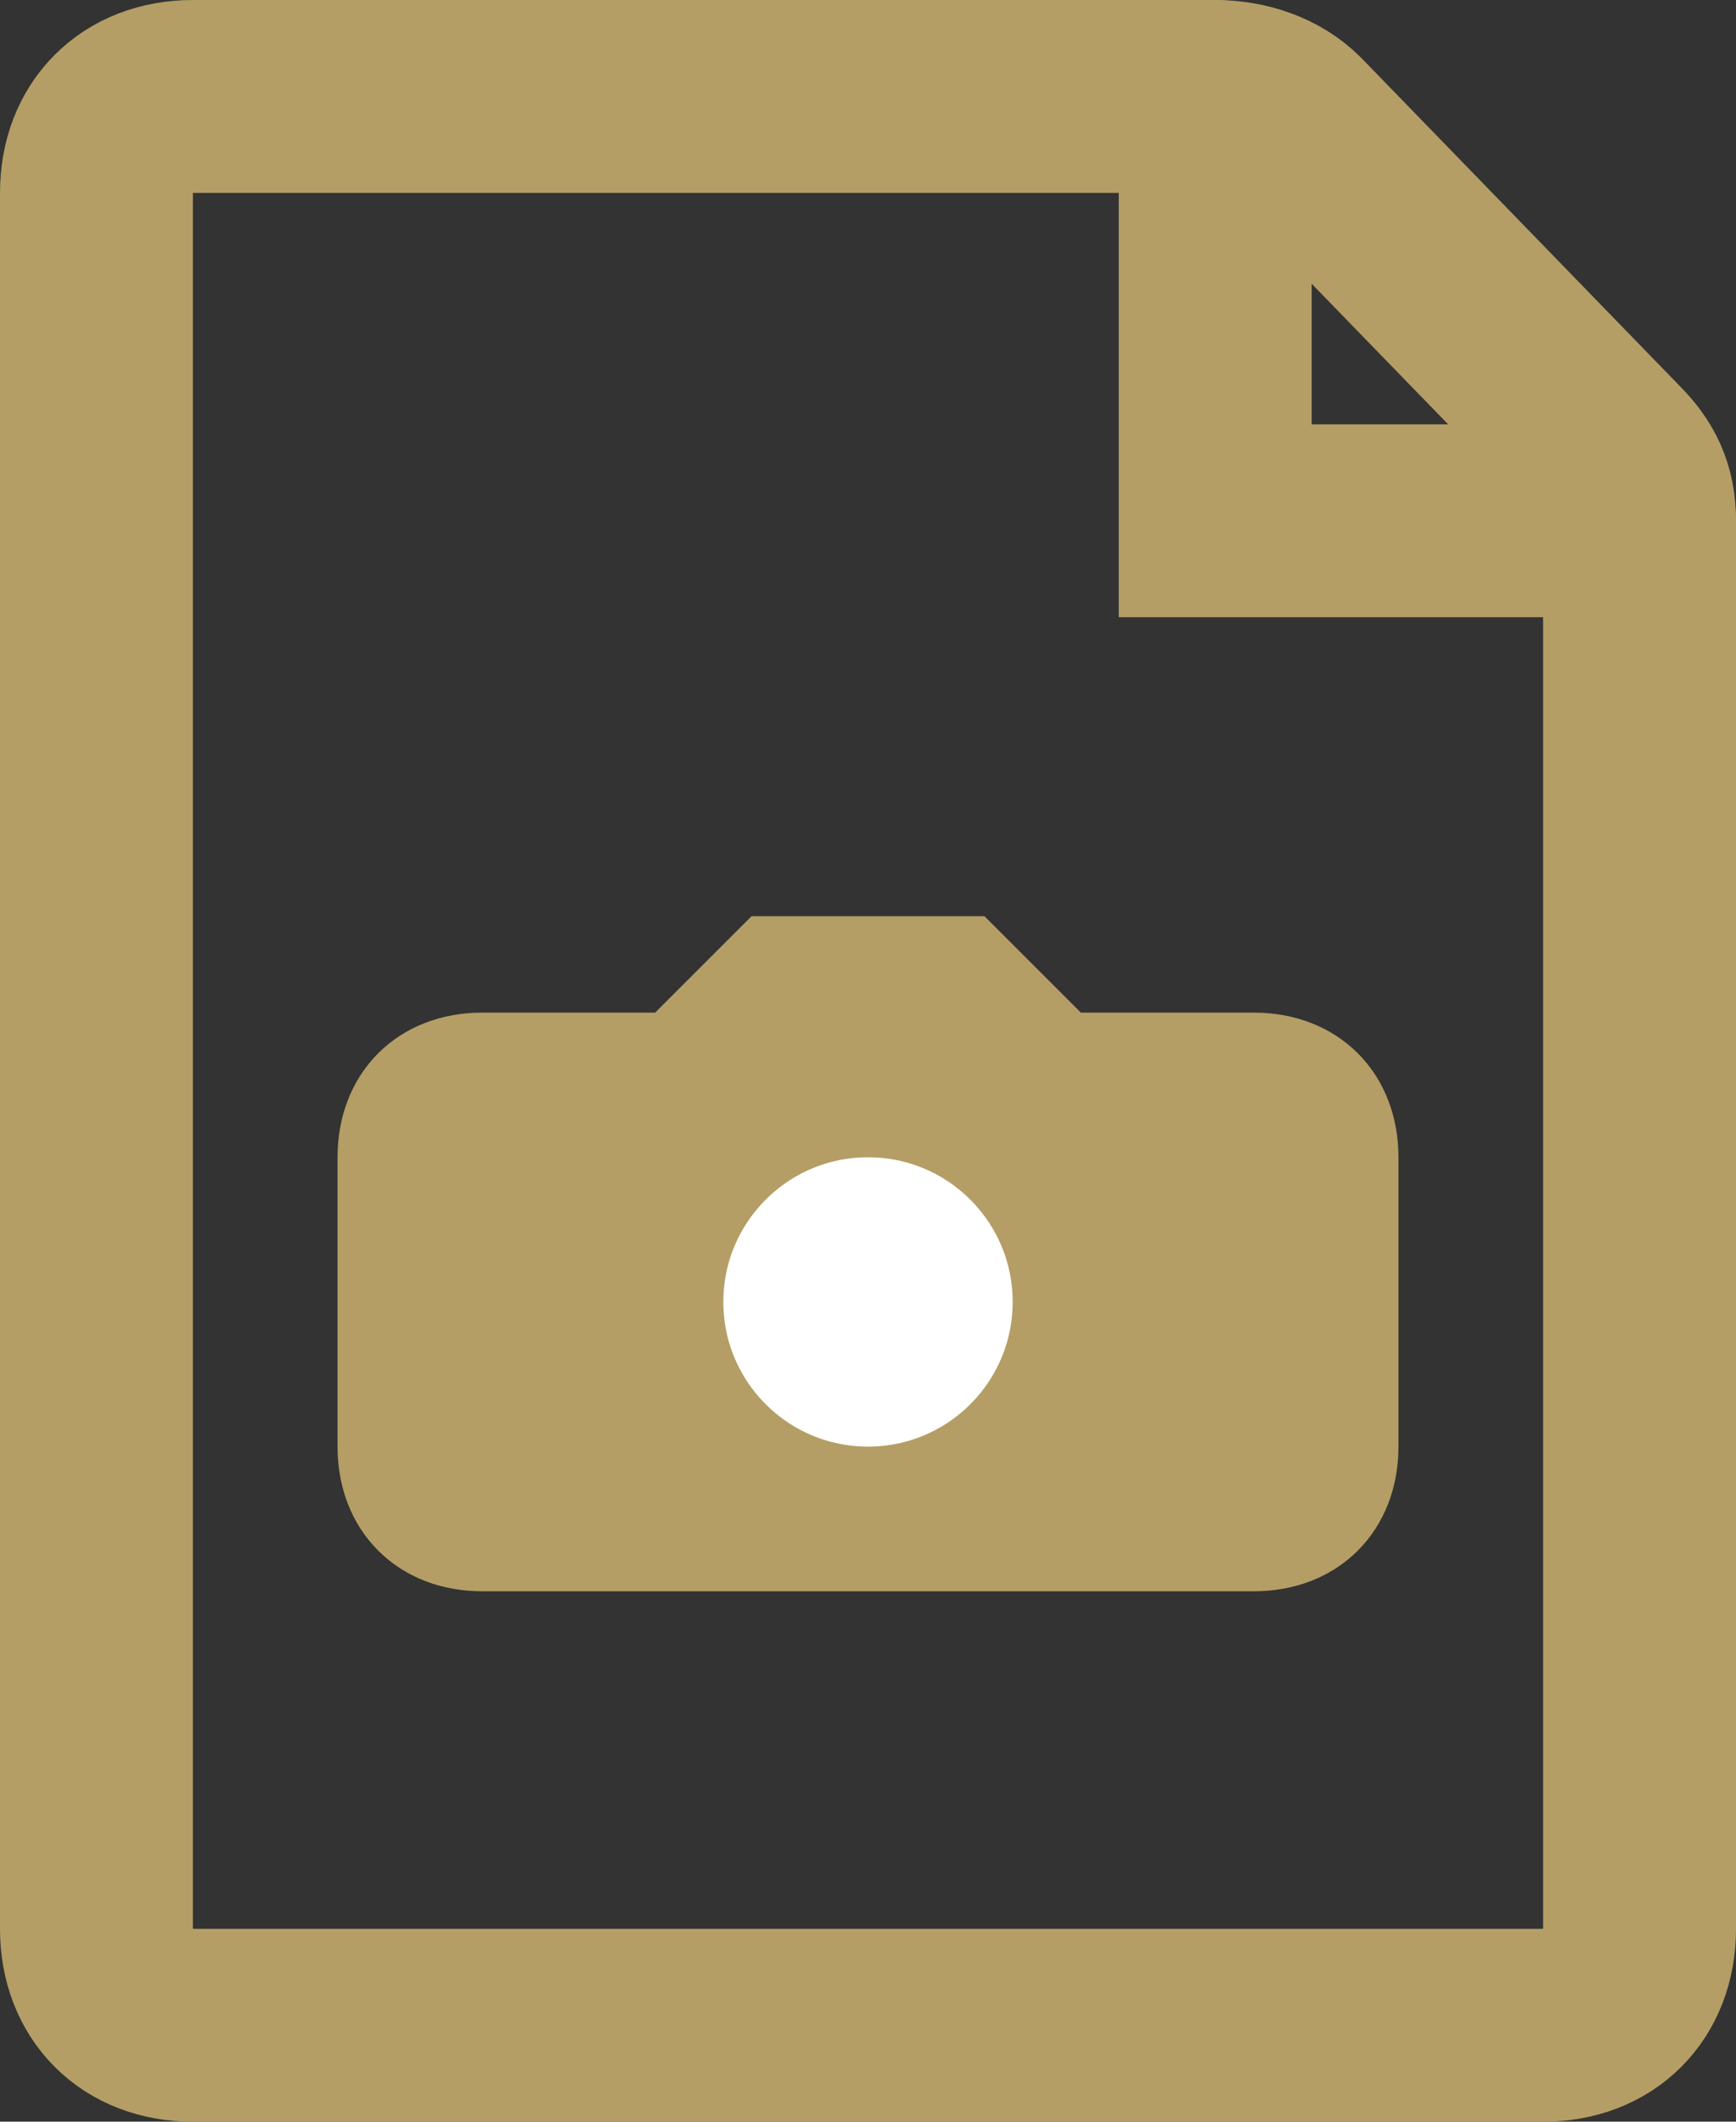 <?xml version="1.0" encoding="utf-8"?>
<!-- Generator: Adobe Illustrator 27.8.1, SVG Export Plug-In . SVG Version: 6.00 Build 0)  -->
<svg version="1.1" id="Layer_1" xmlns="http://www.w3.org/2000/svg" xmlns:xlink="http://www.w3.org/1999/xlink" x="0px" y="0px"
	 viewBox="0 0 18 22" style="enable-background:new 0 0 18 22;" xml:space="preserve">
<rect x="0" y="0" width="18" height="22" fill="#333333" stroke="none"/>
<style type="text/css">
	.st0{fill-opacity:0;stroke:#B49E65;stroke-width:2;stroke-linecap:round;}
	.st1{fill:#B49E65;stroke:#B49E65;stroke-linecap:round;}
	.st2{fill:#FFFFFF;stroke:#B49E65;stroke-linecap:round;}
</style>
<g>
	<g>
		<path class="st0" d="M1,2v18c0,0.6,0.4,1,1,1h14c0.6,0,1-0.4,1-1V5.4c0-0.3-0.1-0.5-0.3-0.7l-3.3-3.4C13.2,1.1,12.9,1,12.6,1H2
			C1.4,1,1,1.4,1,2"/>
		<path class="st0" d="M12.6,1v4.4H17"/>
	</g>
	<g>
		<path class="st1" d="M6,11H5c-0.6,0-1,0.4-1,1v3c0,0.6,0.4,1,1,1h8c0.6,0,1-0.4,1-1v-3c0-0.6-0.4-1-1-1h-2l-1-1H8l-1,1H6z"/>
		<circle class="st2" cx="9" cy="13.5" r="2"/>
	</g>
</g>
</svg>

